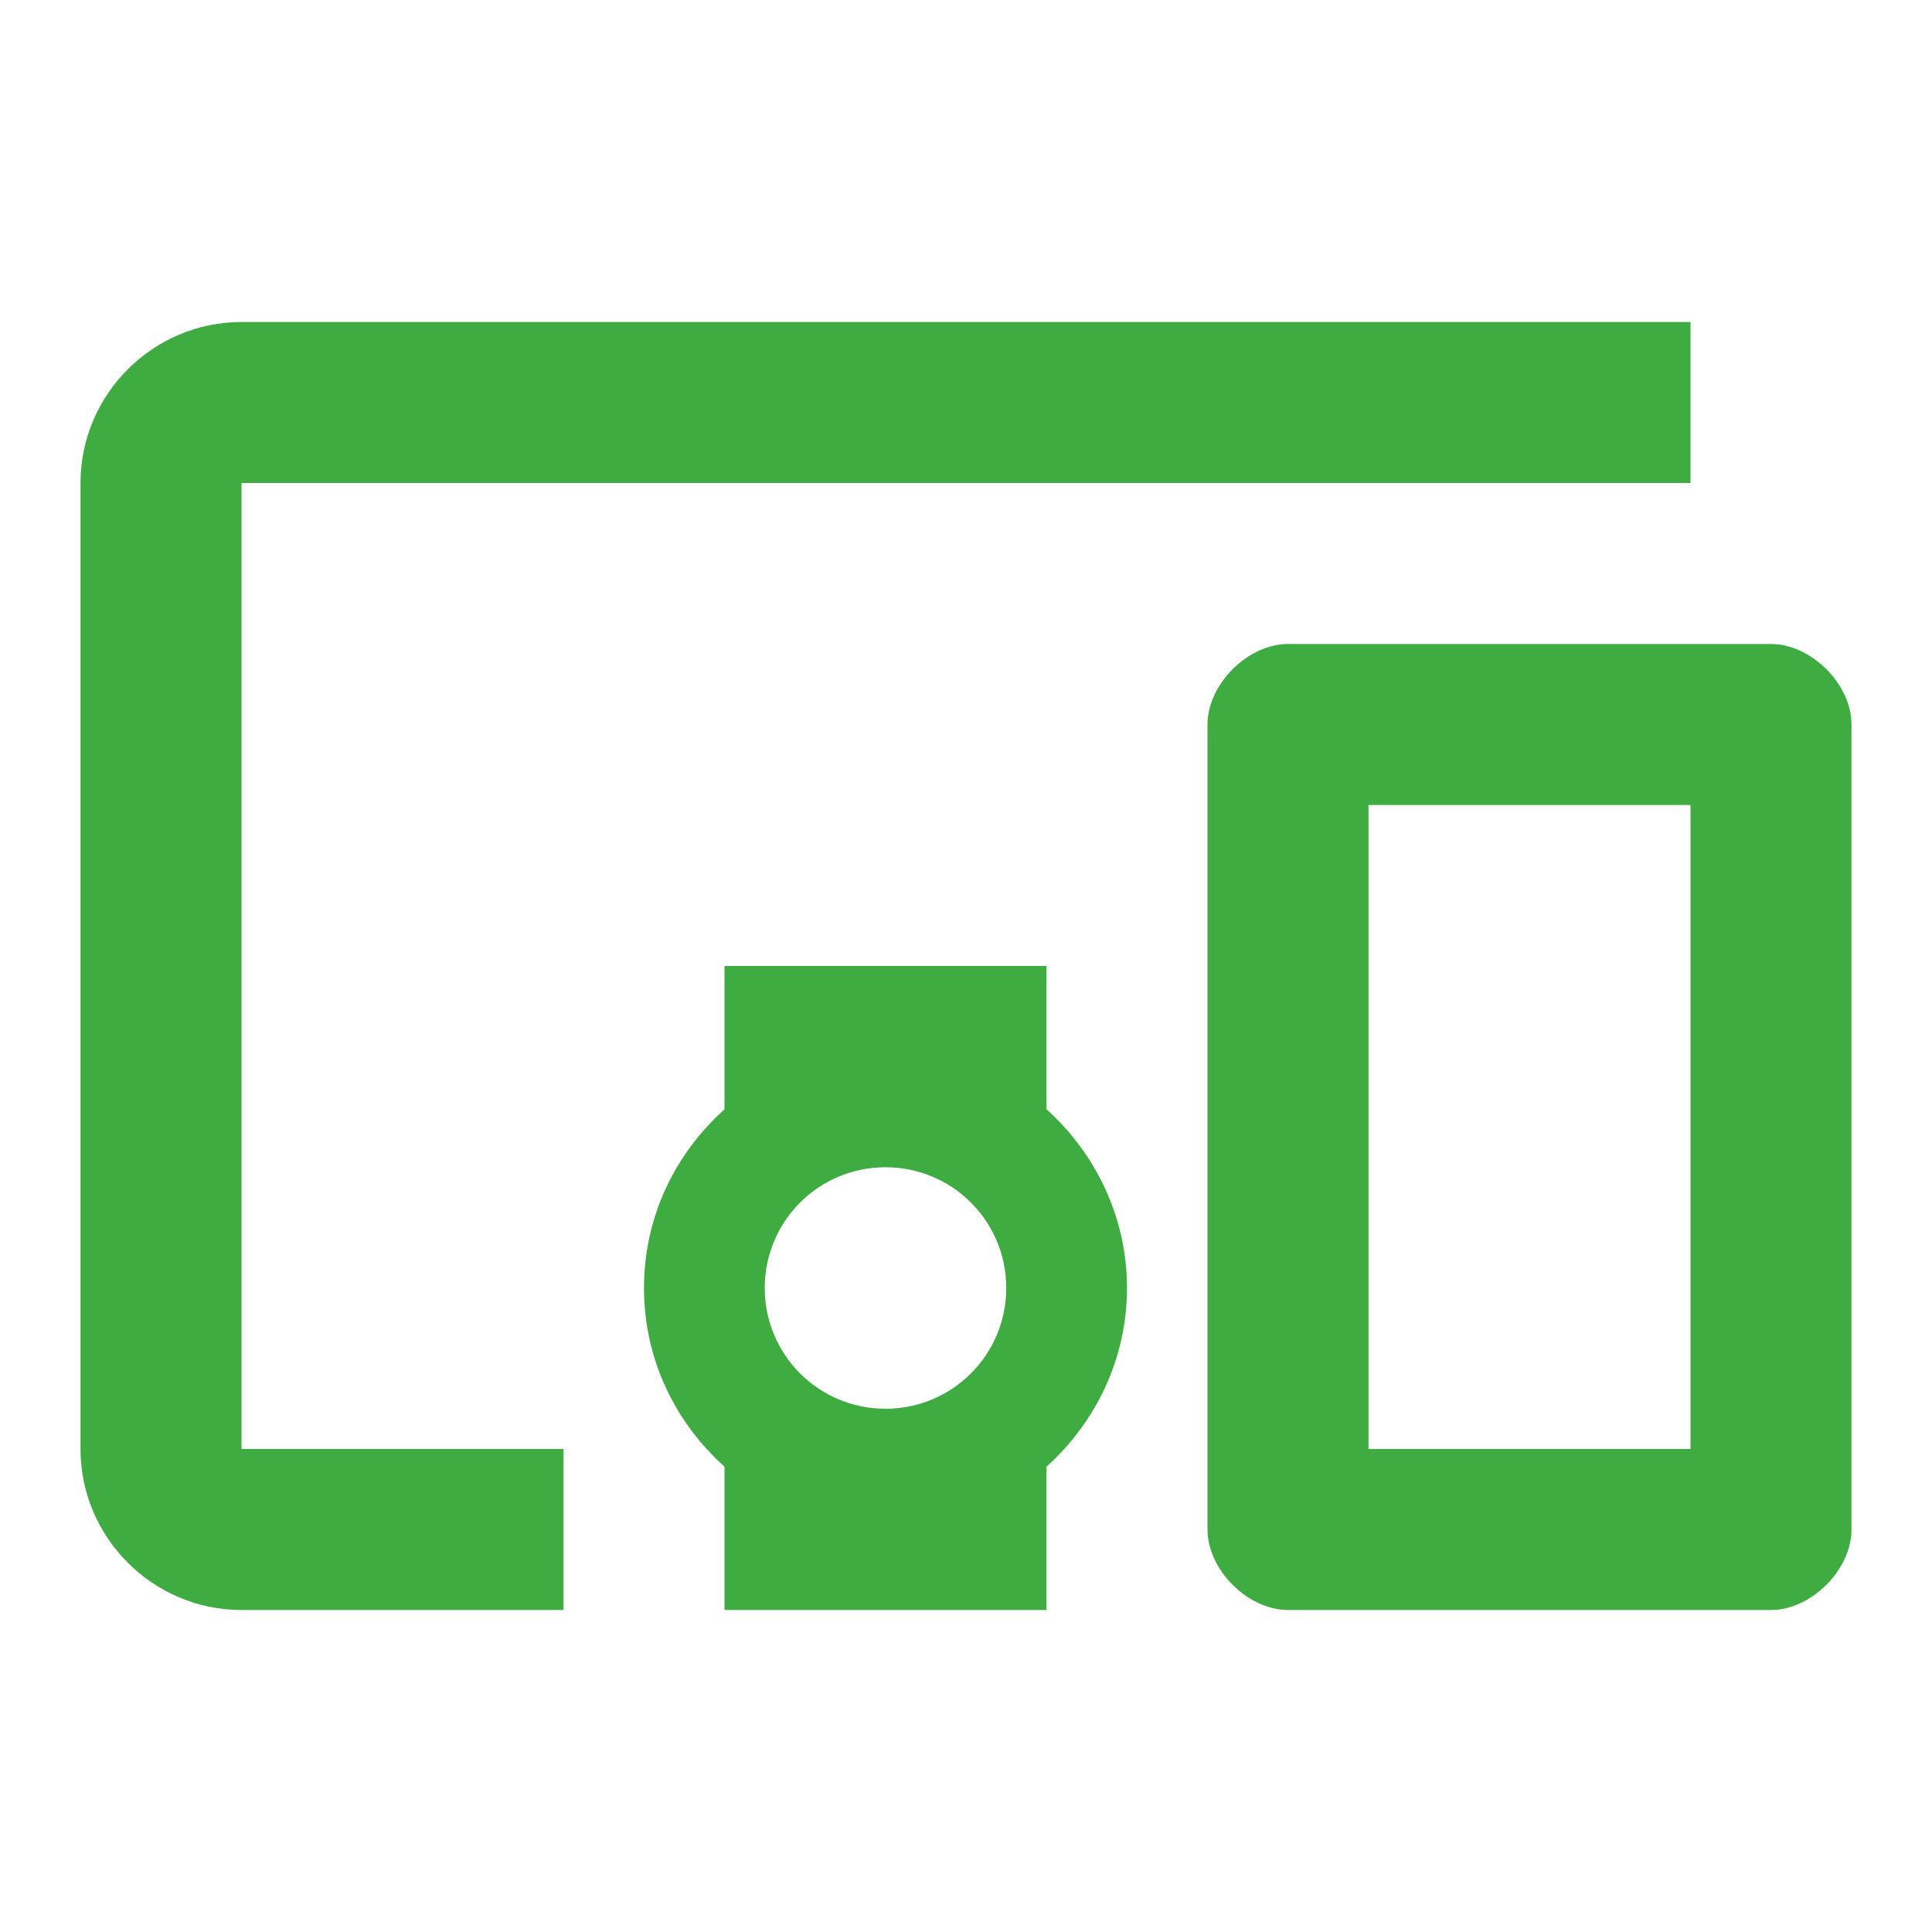 <svg width="24" height="24" viewBox="0 0 24 24" fill="none" xmlns="http://www.w3.org/2000/svg">
<path d="M3 6H21V4H3C1.9 4 1 4.9 1 6V18C1 19.1 1.9 20 3 20H7V18H3V6ZM13 12H9V13.78C8.39 14.33 8 15.11 8 16C8 16.89 8.39 17.67 9 18.22V20H13V18.22C13.61 17.67 14 16.88 14 16C14 15.12 13.61 14.33 13 13.78V12ZM11 17.5C10.17 17.5 9.5 16.83 9.5 16C9.5 15.17 10.17 14.5 11 14.5C11.83 14.5 12.5 15.17 12.5 16C12.5 16.83 11.83 17.5 11 17.5ZM22 8H16C15.5 8 15 8.5 15 9V19C15 19.5 15.5 20 16 20H22C22.5 20 23 19.5 23 19V9C23 8.5 22.5 8 22 8ZM21 18H17V10H21V18Z" fill="#3EAC40"/>
</svg>
